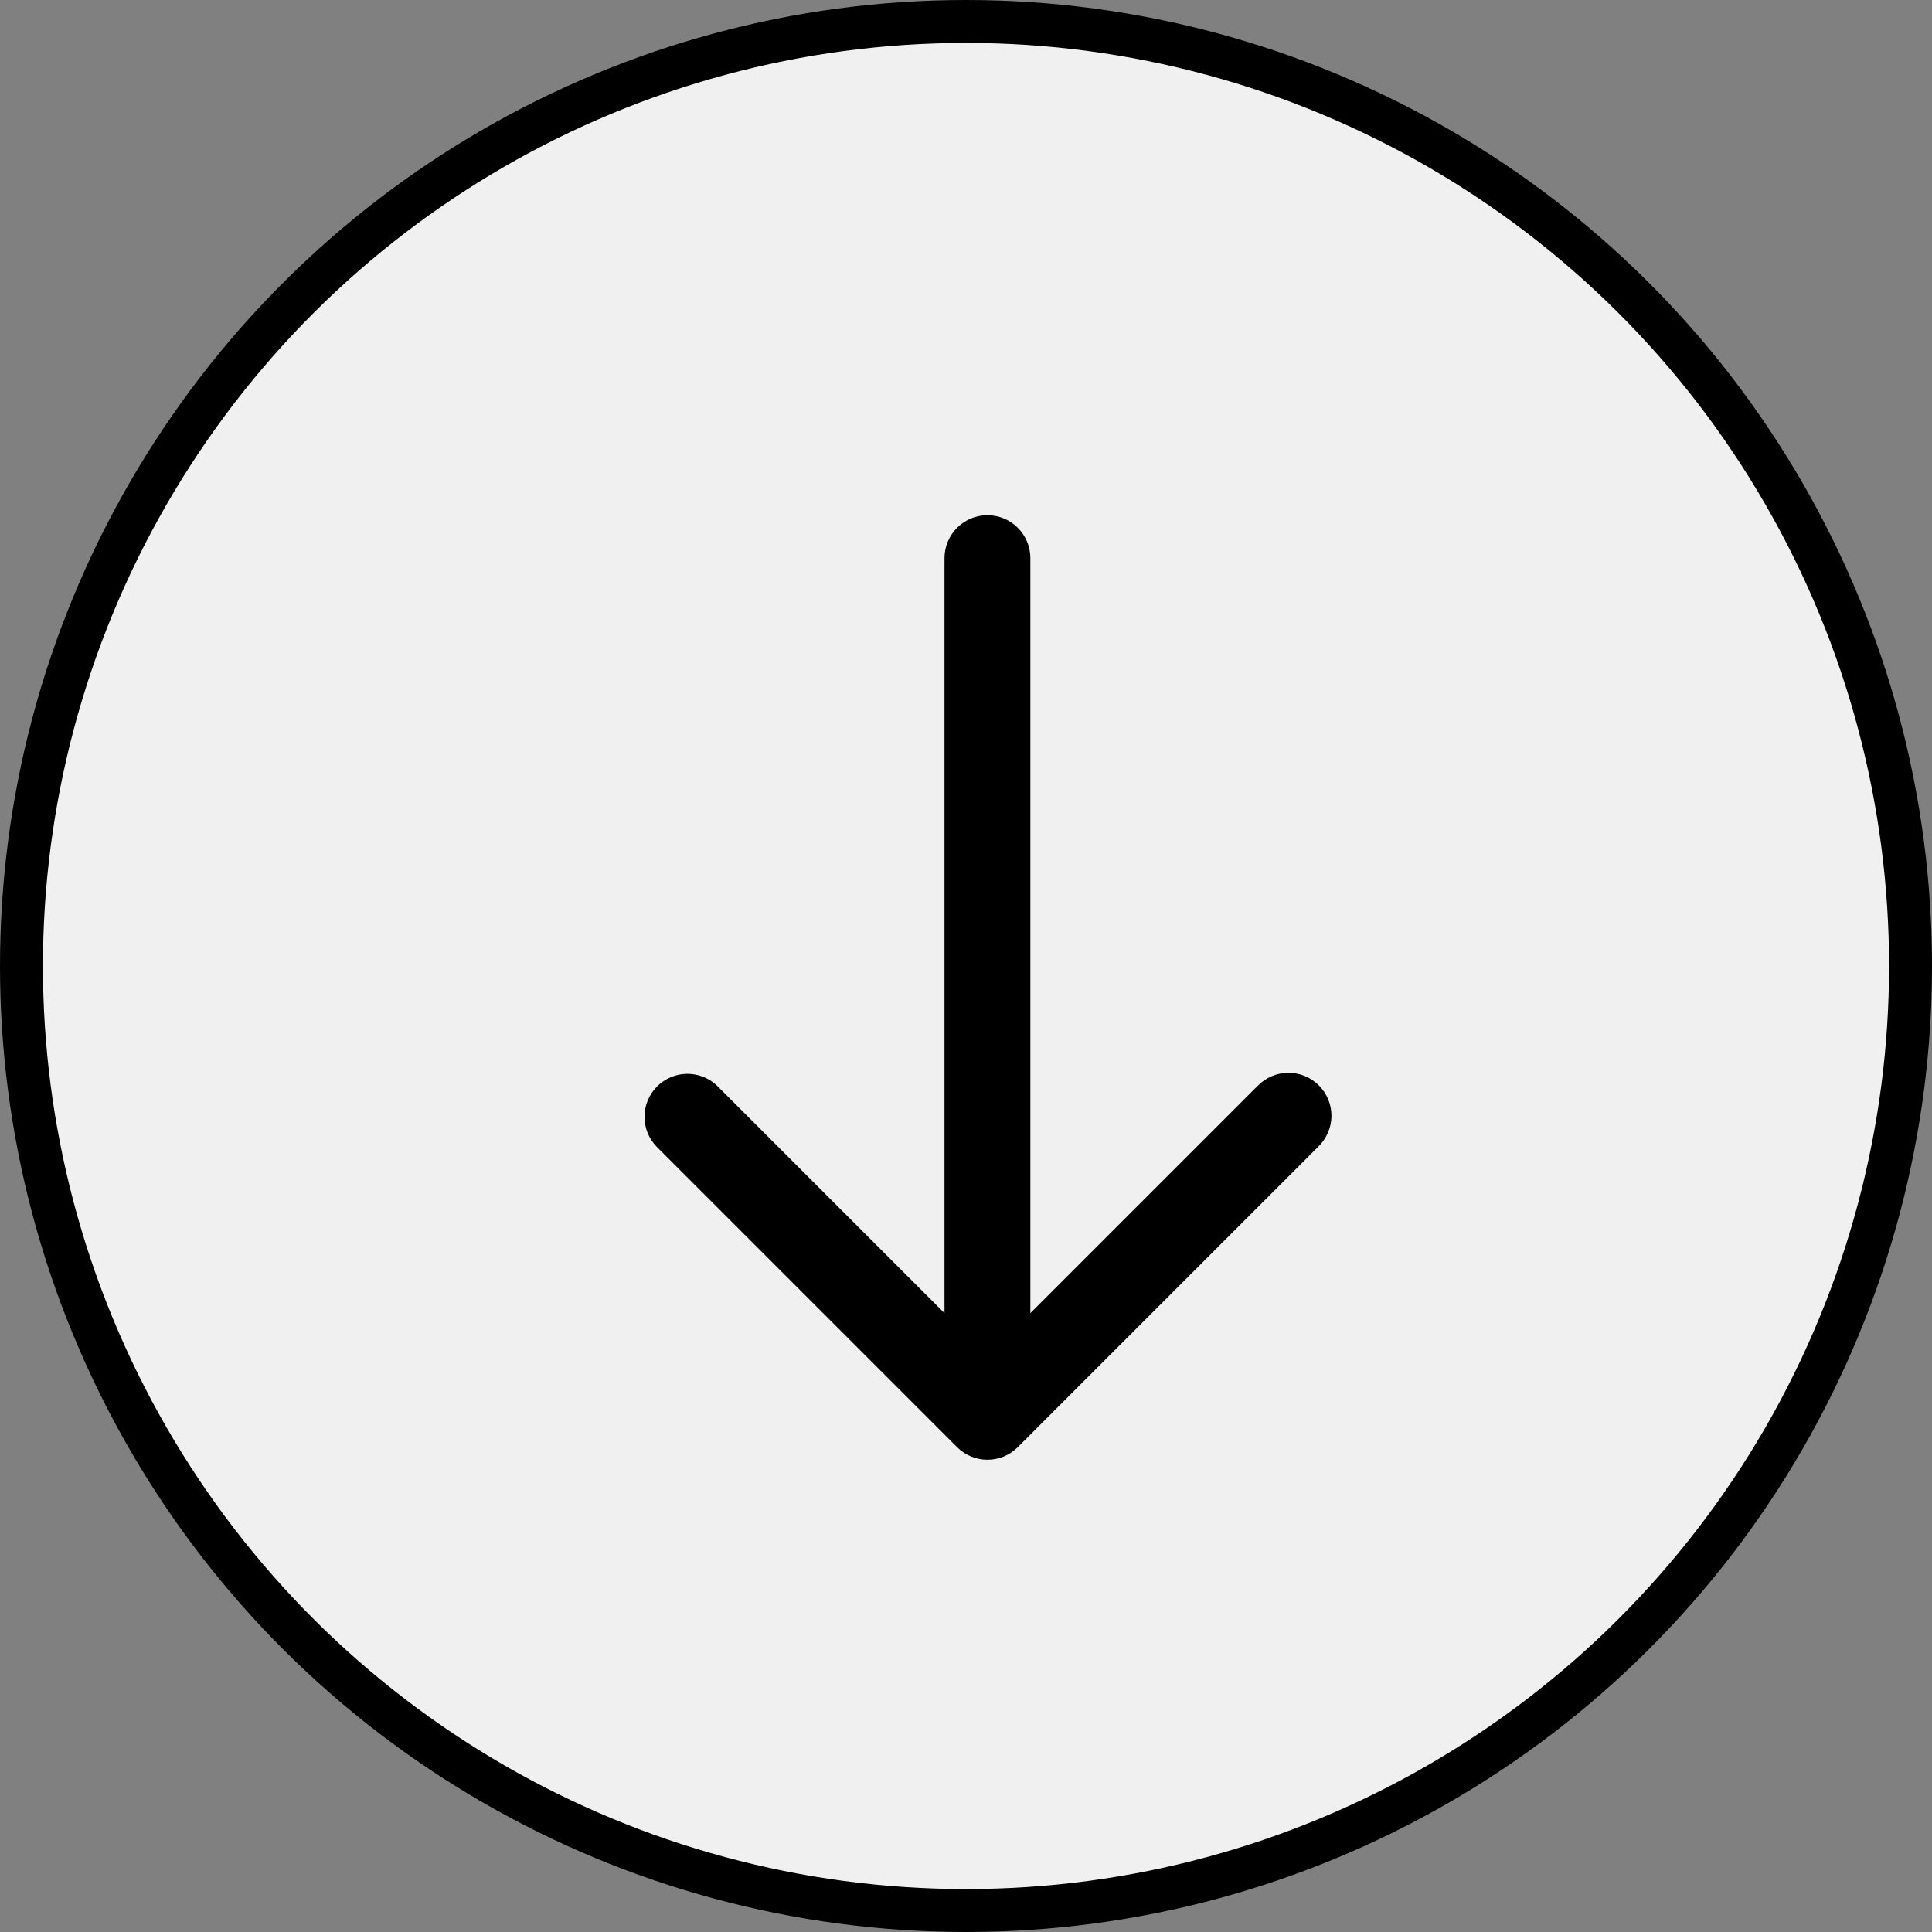 <svg width="45" height="45" viewBox="0 0 45 45" fill="none" xmlns="http://www.w3.org/2000/svg">
<rect x="0" y="0" width="45" height="45" fill="#808080" stroke="none"/>
<circle cx="22.5" cy="22.5" r="22" transform="matrix(0 1 1 0 0 0)" fill="#F0F0F0" stroke="black"/>
<path d="M22.292 33.707L15.292 26.707C15.11 26.518 15.009 26.266 15.012 26.004C15.014 25.741 15.119 25.491 15.305 25.305C15.49 25.12 15.741 25.015 16.003 25.012C16.265 25.01 16.518 25.111 16.706 25.293L21.999 30.586V13C21.999 12.735 22.105 12.48 22.292 12.293C22.48 12.105 22.734 12 22.999 12C23.265 12 23.519 12.105 23.706 12.293C23.894 12.48 23.999 12.735 23.999 13V30.586L29.292 25.293C29.385 25.198 29.495 25.121 29.617 25.069C29.739 25.017 29.87 24.989 30.003 24.988C30.136 24.987 30.267 25.012 30.39 25.062C30.513 25.113 30.625 25.187 30.719 25.281C30.813 25.375 30.887 25.486 30.937 25.609C30.988 25.732 31.013 25.864 31.012 25.996C31.011 26.129 30.983 26.26 30.93 26.382C30.878 26.504 30.802 26.615 30.706 26.707L23.706 33.707C23.519 33.895 23.265 34 22.999 34C22.734 34 22.48 33.895 22.292 33.707Z" fill="black"/>
</svg>
